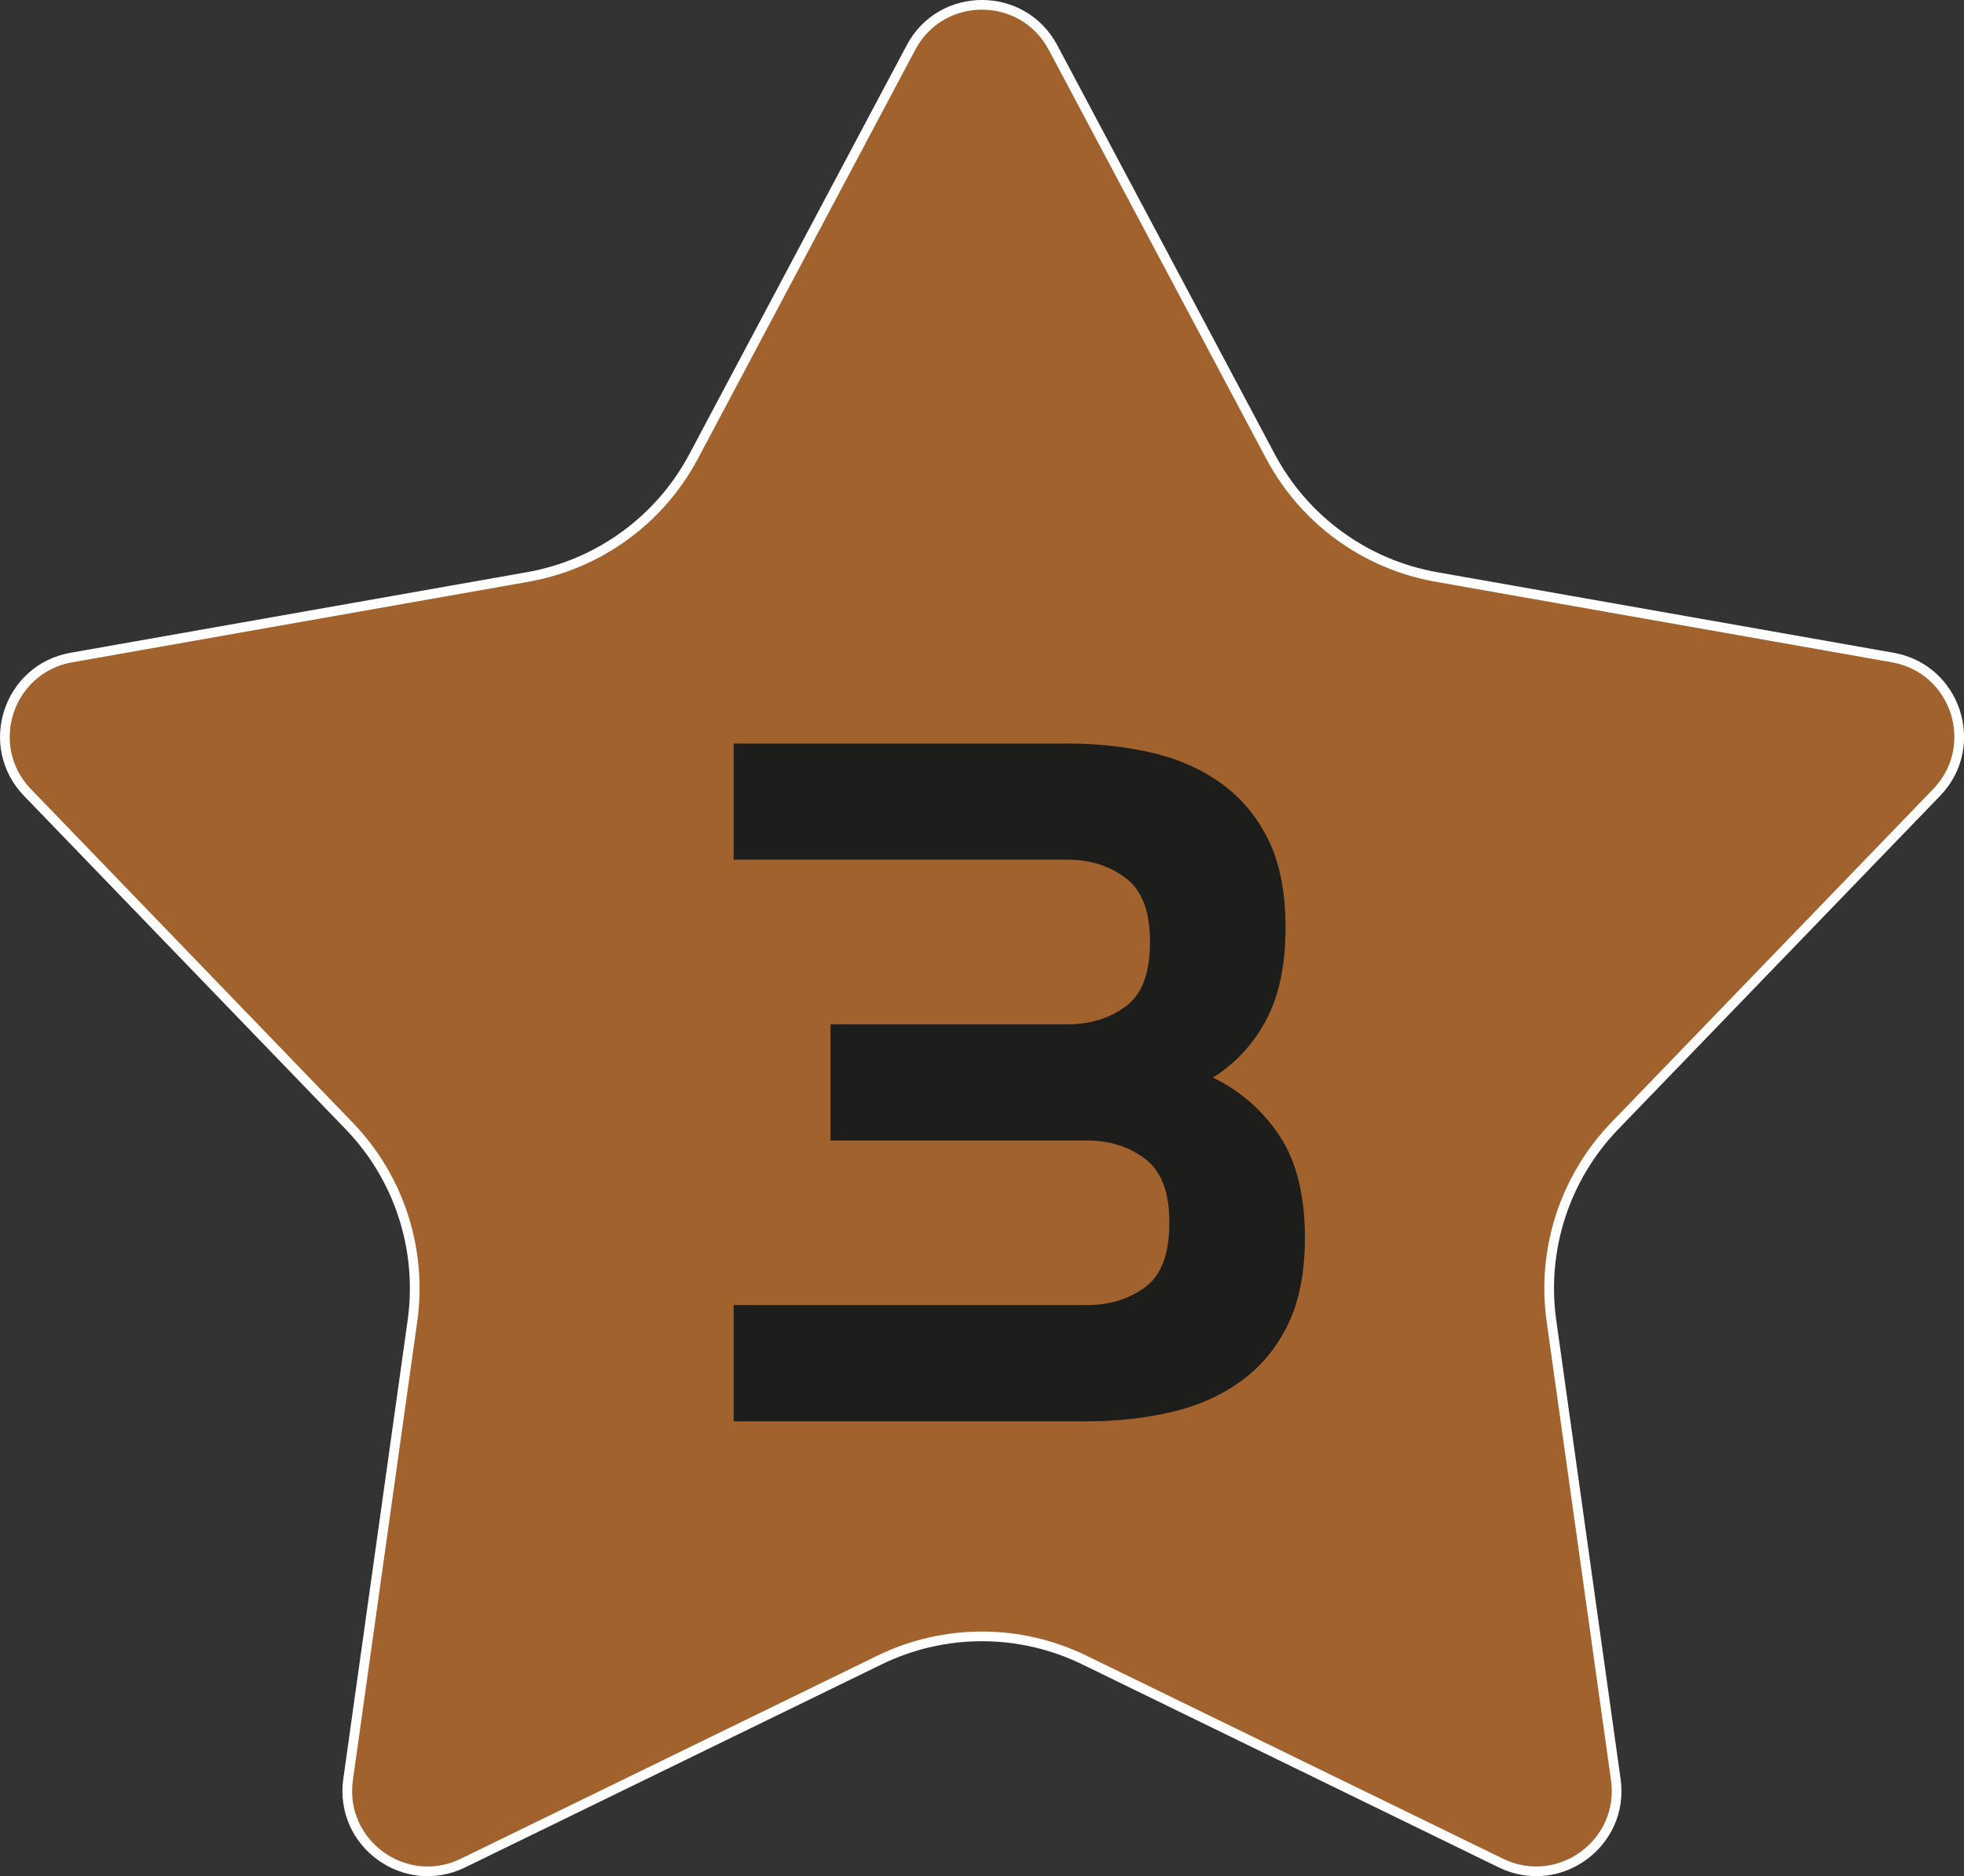 <svg xmlns="http://www.w3.org/2000/svg" id="Capa_1" data-name="Capa 1" viewBox="0 0 202.84 193.78"><rect x="0" y="0" width="202.84" height="193.78" fill="#333333" stroke="none"/><defs><style>      .cls-1 {        fill: #a1622e;        stroke: #fff;        stroke-miterlimit: 10;      }      .cls-2 {        fill: #1d1d1b;        stroke-width: 0px;      }    </style></defs><path class="cls-1" d="M108.75,4.9l22.47,42.25c3.49,6.56,9.81,11.15,17.13,12.44l47.13,8.32c6.55,1.16,9.15,9.16,4.53,13.94l-33.24,34.43c-5.16,5.35-7.57,12.77-6.54,20.13l6.65,47.39c.92,6.58-5.88,11.53-11.86,8.62l-43.02-20.97c-6.68-3.26-14.49-3.26-21.17,0l-43.02,20.97c-5.98,2.91-12.78-2.03-11.86-8.62l6.65-47.39c1.03-7.36-1.38-14.79-6.54-20.13L2.84,81.85c-4.62-4.78-2.02-12.78,4.53-13.94l47.13-8.32c7.32-1.29,13.64-5.88,17.13-12.44L94.09,4.9c3.12-5.87,11.53-5.87,14.66,0Z"></path><path class="cls-2" d="M75.77,134.79h36.5c2.33,0,4.33-.62,6-1.85,1.67-1.23,2.5-3.45,2.5-6.65s-.83-5.33-2.5-6.6c-1.67-1.27-3.67-1.9-6-1.9h-26.5v-12h24.5c2.33,0,4.33-.62,6-1.85,1.67-1.23,2.5-3.45,2.5-6.65s-.83-5.33-2.5-6.6c-1.67-1.27-3.67-1.9-6-1.9h-34.5v-12h34.5c3.07,0,5.97.32,8.7.95,2.73.63,5.13,1.7,7.2,3.2,2.07,1.5,3.68,3.45,4.85,5.85,1.17,2.4,1.75,5.4,1.75,9,0,3.87-.67,7.05-2,9.55-1.33,2.5-3.17,4.48-5.5,5.95,2.87,1.4,5.17,3.42,6.9,6.05,1.73,2.63,2.6,6.12,2.6,10.45,0,3.6-.58,6.6-1.75,9-1.17,2.4-2.78,4.35-4.85,5.85-2.07,1.5-4.47,2.57-7.2,3.2-2.73.63-5.63.95-8.7.95h-36.5v-12Z"></path></svg>